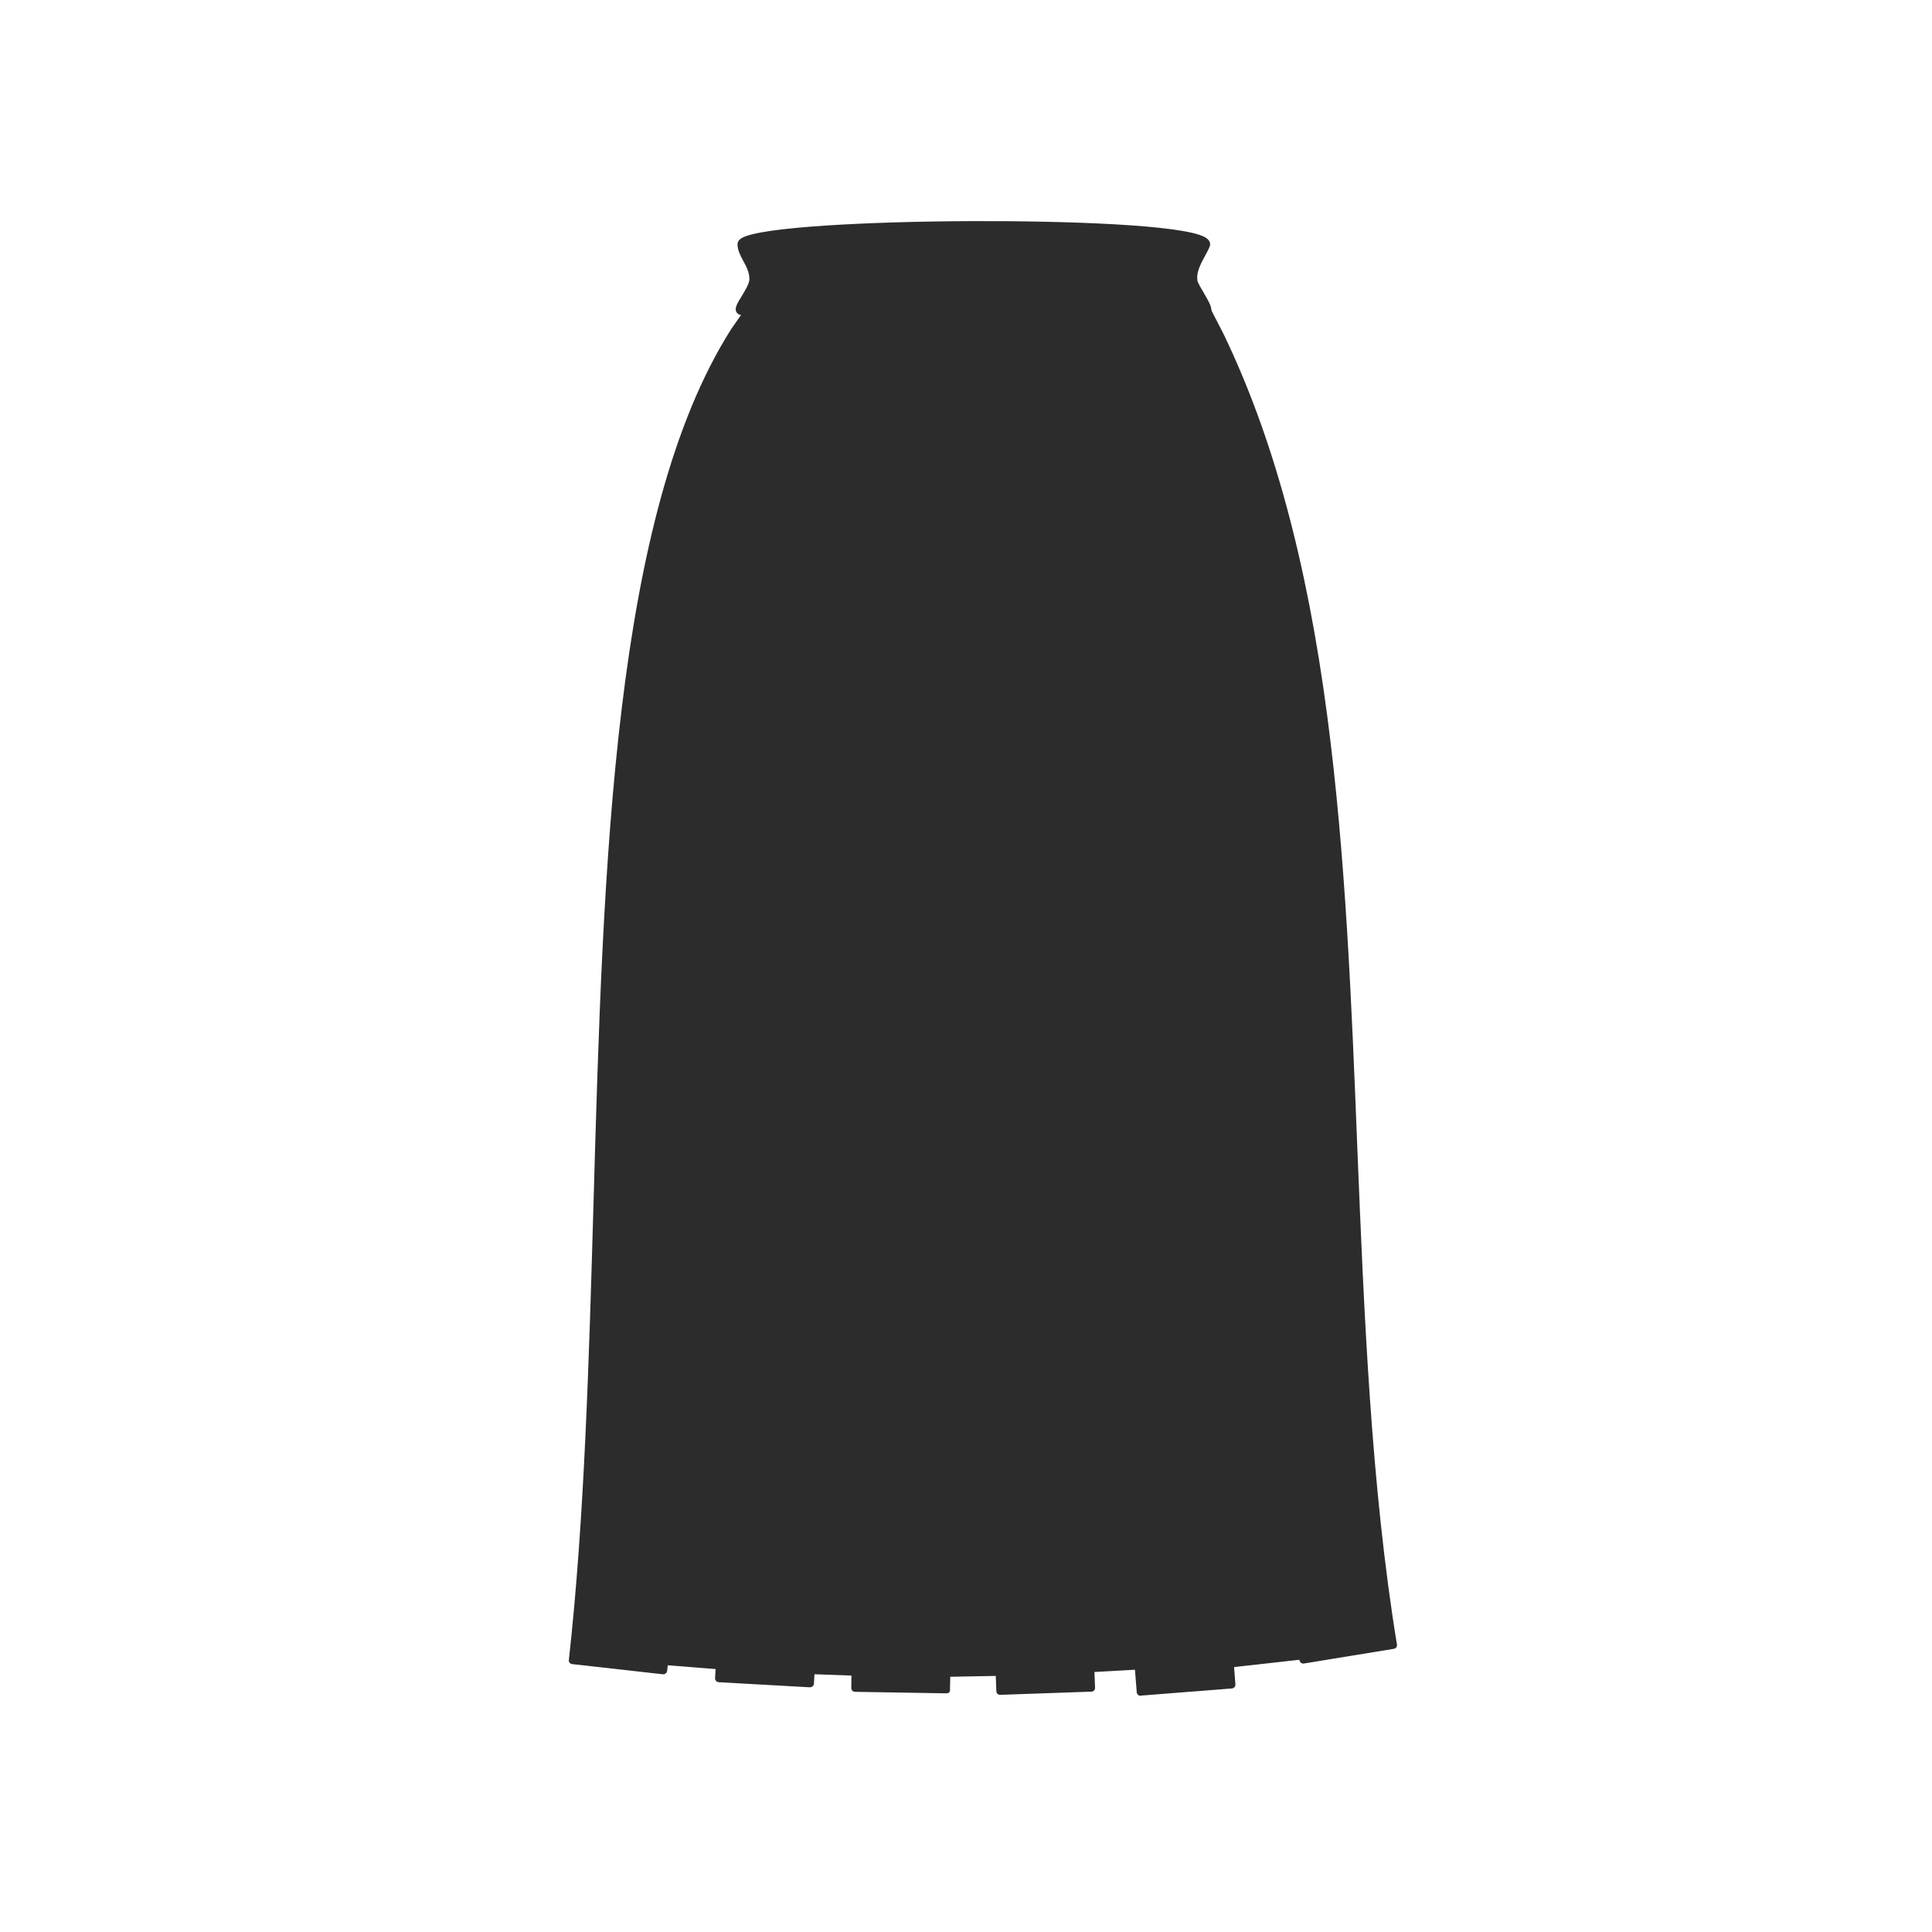 <?xml version="1.0" standalone="no"?><!DOCTYPE svg PUBLIC "-//W3C//DTD SVG 1.1//EN" "http://www.w3.org/Graphics/SVG/1.1/DTD/svg11.dtd"><svg t="1761562647649" class="icon" viewBox="0 0 1024 1024" version="1.1" xmlns="http://www.w3.org/2000/svg" p-id="19256" xmlns:xlink="http://www.w3.org/1999/xlink" width="128" height="128"><path d="M352.1 880l-0.6 5.5-48.1-5.4c25.9-232.6-5.7-560.4 85.7-704.4l6.8-9.9 1.3 0.3c22.2 3.9 77.1 6.3 115.6 6.3 41 0 106.6-3 126.7-7.1l0.4-0.3 6.5 12.6c92.1 190.5 54.5 465.5 91.9 694.3l-47.7 7.8-1.5-5.7" fill="#2c2c2c" p-id="19257"></path><path d="M351.5 887.4h-0.2l-48.1-5.4c-0.5-0.1-1-0.3-1.3-0.7-0.3-0.4-0.5-0.9-0.4-1.5 8.3-74.3 10.7-160 13.1-243 5.1-178.9 10.4-363.8 72.9-462.3l6.9-9.9c0.5-0.7 1.3-1 2-0.8l1.3 0.3c21.9 3.8 76.9 6.2 115.2 6.2 41.9 0 105.4-3 125.8-6.9 0.4-0.4 1-0.6 1.6-0.5 0.6 0.1 1.2 0.5 1.5 1.1l6.5 12.6c26.3 54.4 44.4 120.8 55.2 203.1 9.7 73.3 12.9 152.2 15.9 228.6 3.6 88.3 7.3 179.6 21 263.3 0.1 0.5 0 1.1-0.3 1.5s-0.8 0.7-1.3 0.8l-47.7 7.8c-1 0.2-2-0.5-2.3-1.5l-1.5-5.7c-0.3-1.1 0.3-2.2 1.4-2.4 1.1-0.3 2.2 0.3 2.4 1.4l1.1 3.9 44-7.2c-13.5-83.3-17.1-174-20.7-261.8-6.2-152.2-12.5-309.7-70.7-430l-5.6-11c-21 3.9-84.4 6.9-126.1 6.9-38.5 0-93.7-2.4-115.9-6.3h-0.1l-6.1 8.8c-62 97.5-67.3 281.9-72.4 460.2-2.4 82.3-4.8 167.3-12.9 241.3l44.1 4.9 0.4-3.5c0.1-1.1 1.1-1.9 2.2-1.8 1.1 0.1 1.9 1.1 1.8 2.2l-0.6 5.5c-0.1 0.5-0.3 1-0.7 1.3-0.5 0.4-0.9 0.5-1.4 0.5z" fill="#2c2c2c" p-id="19258"></path><path d="M584.4 357.5l58.5 525.2 9-1 0.9 11.3-48.2 3.8-1.1-14 10.4-0.6-29.5-524.7z m-2.7-23.9l2.6 23.4-2.6-23.4z" fill="#2c2c2c" p-id="19259"></path><path d="M604.5 898.8c-1 0-1.9-0.8-2-1.8l-1.1-14c0-0.5 0.1-1.1 0.5-1.5s0.9-0.7 1.4-0.7l8.4-0.5-29.3-522.8v-0.1-0.2l-2.6-23.4v-0.2c0-1 0.8-1.9 1.8-2 1.1-0.1 2.1 0.7 2.2 1.8l2.6 23.4v0.4l58.3 523.2 7-0.8c0.5-0.1 1.1 0.1 1.5 0.4 0.4 0.3 0.7 0.8 0.7 1.4l0.9 11.3c0.1 1.1-0.7 2.1-1.8 2.2l-48.2 3.8c-0.2 0.1-0.2 0.1-0.3 0.1z m1.1-14.1l0.8 10 44.2-3.5-0.6-7.2-6.9 0.8c-1.1 0.1-2.1-0.7-2.2-1.8l-50.5-453 25.3 452.2c0 0.5-0.2 1-0.5 1.4s-0.8 0.6-1.4 0.7l-8.2 0.4z" fill="#2c2c2c" p-id="19260"></path><path d="M535.2 354.1l13.5 237.2c5.7 98.4 11.3 196.9 16.7 293.6l12.6-0.7 0.4 10.4-48.3 1.7-0.4-10 12.7-0.2-9.3-531.9 2.1-0.1z" fill="#2c2c2c" p-id="19261"></path><path d="M530.1 898.3c-1.1 0-2-0.8-2-1.9l-0.4-10c0-0.5 0.2-1.1 0.5-1.4s0.9-0.6 1.4-0.6l10.7-0.2-9.3-529.9c0-1.1 0.8-2 1.9-2l2.2-0.1c1.1 0 2 0.8 2.1 1.9l13.5 237.2c5.5 96.1 11.2 195.5 16.6 291.6l10.6-0.6c0.5 0 1.1 0.2 1.5 0.5s0.6 0.9 0.6 1.4l0.4 10.4c0 0.5-0.2 1-0.5 1.4-0.4 0.4-0.9 0.6-1.4 0.6l-48.4 1.7z m1.7-10l0.2 6 44.3-1.6-0.2-6.3-10.5 0.6c-1.1 0.1-2-0.8-2.1-1.9-5.4-96.7-11.2-196.8-16.7-293.6l-10.9-191.3 8.5 486c0 1.1-0.9 2-2 2l-10.6 0.1z" fill="#2c2c2c" p-id="19262"></path><path d="M485.5 401.9l8.5 485 7.8-0.1-0.2 8.7-48.4-0.8 0.1-8.5 12.9 0.5 17.3-484.4 2-0.4z" fill="#2c2c2c" p-id="19263"></path><path d="M501.6 897.5l-48.4-0.8c-1.1 0-2-0.9-2-2l0.1-8.5c0-0.5 0.2-1.1 0.6-1.4 0.4-0.4 0.9-0.6 1.4-0.5l10.9 0.4 17.2-482.4c0-1 0.8-1.8 1.8-1.9l2-0.2c0.6-0.1 1.1 0.1 1.5 0.5 0.4 0.4 0.7 0.9 0.7 1.5l8.5 483 5.8-0.1c0.5-0.1 1.1 0.2 1.4 0.6 0.4 0.4 0.6 0.9 0.6 1.4l-0.2 8.7c0 0.5-0.2 1-0.6 1.4-0.3 0.1-0.8 0.3-1.3 0.3z m-46.3-4.9l44.4 0.8 0.1-4.6-5.7 0.1c-1.1 0-2-0.9-2-2l-7.8-446.3-15.9 446c0 1.1-1 2-2.1 1.9l-10.9-0.4-0.1 4.5z" fill="#2c2c2c" p-id="19264"></path><path d="M436.2 335.4l-9.1 274c-3 92.2-6.1 184.3-9.2 275.4l11.8 0.4-0.4 7-48.3-2.7c0.1-2.3 0.2-4.6 0.4-6.8l11.6 0.9 43.2-548.2z" fill="#2c2c2c" p-id="19265"></path><path d="M429.3 894.3h-0.1l-48.3-2.7c-1.1-0.1-1.9-1-1.9-2.1l0.4-6.8c0-0.5 0.3-1 0.7-1.4 0.4-0.4 0.9-0.5 1.5-0.5l9.6 0.8 43.1-546.3c0.1-1.1 1-1.9 2.1-1.8 1.1 0.1 1.9 1 1.9 2.1l-9.1 274c-2.9 89.6-6 182.3-9.1 273.4l9.8 0.3c0.5 0 1 0.3 1.4 0.6 0.4 0.4 0.5 0.9 0.5 1.5l-0.4 7c0 0.5-0.3 1-0.7 1.4-0.4 0.3-0.9 0.5-1.4 0.5z m-46.2-6.6l44.3 2.4 0.2-3-9.7-0.3c-1.1 0-2-1-1.9-2.1 3.1-91.8 6.2-185.1 9.2-275.4l6.2-186.1L395 883.9c0 0.5-0.3 1-0.7 1.4-0.4 0.3-0.9 0.5-1.5 0.5l-9.6-0.8-0.1 2.7z" fill="#2c2c2c" p-id="19266"></path><path d="M584.3 357c9.8 175.1 19.6 350.1 29.4 525.2l-48.3 2.7c-10.8-193.4-22.6-393.8-33.4-587.2" fill="#2c2c2c" p-id="19267"></path><path d="M565.5 886.9c-1.1 0-1.9-0.8-2-1.9-5.4-96.7-11.2-196.8-16.7-293.6-5.6-96.8-11.3-196.9-16.7-293.6-0.1-1.1 0.8-2 1.9-2.1 1.1-0.1 2 0.8 2.1 1.9 5.4 96.7 11.2 196.8 16.7 293.6 5.5 96.1 11.2 195.5 16.6 291.6l44.3-2.4-29.3-523.2c-0.1-1.1 0.8-2 1.9-2.1 1.1-0.1 2 0.8 2.1 1.9l29.4 525.2c0 0.5-0.2 1-0.5 1.4s-0.9 0.6-1.4 0.7l-48.3 2.7-0.1-0.1z" fill="#2c2c2c" p-id="19268"></path><path d="M532 292.8l10.4 593.3-48.4 0.8-10.4-593.3" fill="#2c2c2c" p-id="19269"></path><path d="M494 888.9c-0.5 0-1-0.2-1.4-0.6-0.4-0.4-0.6-0.9-0.6-1.4l-10.4-593.3c0-1.1 0.9-2 2-2s2 0.9 2 2L496 884.9l44.4-0.8L530 292.9c0-1.1 0.9-2 2-2s2 0.9 2 2L544.4 886c0 1.1-0.9 2-2 2l-48.4 0.9z" fill="#2c2c2c" p-id="19270"></path><path d="M485 362.7l-18.7 523.8-48.3-1.7c6.2-182.2 12.1-368.7 18.3-550.8" fill="#2c2c2c" p-id="19271"></path><path d="M466.3 888.6l-48.4-1.7c-1.1 0-2-1-1.9-2.1 3.1-91.1 6.2-184.8 9.2-275.4 3-90.6 6.1-184.3 9.2-275.4 0-1.1 0.9-2 2.1-1.9 1.1 0 2 1 1.9 2.1-3.1 91.1-6.2 184.8-9.2 275.4-3 90-6 183-9.1 273.4l44.3 1.6L483 362.7c0-1.1 0.9-2 2.1-1.9 1.1 0 2 1 1.9 2.1l-18.7 523.8c0 0.5-0.2 1-0.6 1.4-0.4 0.3-0.9 0.5-1.4 0.5z" fill="#2c2c2c" p-id="19272"></path><path d="M439.5 293.8L393 883.7l-48.2-3.8c15.5-196.6 5-390.3 46.5-589.9" fill="#2c2c2c" p-id="19273"></path><path d="M393 885.7h-0.2l-48.2-3.8c-1.1-0.1-1.9-1-1.8-2.2 5.2-65.5 7.5-131.8 9.7-195.9 4.5-128.3 9.1-261 36.8-394.3 0.2-1.1 1.3-1.8 2.4-1.6 1.1 0.2 1.8 1.3 1.6 2.4-27.7 133-32.3 265.5-36.8 393.7-2.2 63.5-4.5 129.1-9.6 194.1l44.2 3.5 46.4-587.9c0.1-1.1 1-1.9 2.2-1.8 1.1 0.1 1.9 1 1.8 2.2L395 883.9c0 0.5-0.3 1-0.7 1.4-0.4 0.2-0.8 0.4-1.3 0.4z" fill="#2c2c2c" p-id="19274"></path><path d="M625.1 286.7C678 478.6 669 680.4 690.9 877.3l-48.1 5.4L577 292.1" fill="#2c2c2c" p-id="19275"></path><path d="M642.9 884.7c-0.5 0-0.9-0.2-1.2-0.4-0.4-0.3-0.7-0.8-0.7-1.3l-65.8-590.6c-0.1-1.1 0.7-2.1 1.8-2.2 1.1-0.1 2.1 0.7 2.2 1.8l65.6 588.6 44.1-4.9c-7.2-65-11.1-131.7-14.8-196.1-7.6-130-15.5-264.5-50.7-392.2-0.3-1.1 0.3-2.2 1.4-2.5 1.1-0.3 2.2 0.3 2.5 1.4 35.3 128.1 43.2 262.8 50.8 393 3.8 65 7.7 132.3 15 197.9 0.1 1.1-0.7 2.1-1.8 2.2l-48.1 5.4c-0.2-0.1-0.3-0.1-0.3-0.1z" fill="#2c2c2c" p-id="19276"></path><path d="M392.9 129.3c-0.4-13 246.4-14.5 246.5 0-1.9 5.5-8.6 13-6.5 20.5 2.2 5.1 9.3 14.6 6.5 15.2-20.1 4-85.8 7.1-126.8 7.1s-100.8-2.7-119.7-7.1c-3.8-0.9 6.4-11 6.3-17.2 0-7.5-6.4-12.8-6.3-18.5z" fill="#2c2c2c" p-id="19277"></path><path d="M512.5 174c-43.2 0-101.7-2.9-120.1-7.1-1-0.2-1.8-0.9-2.2-1.7-0.9-2 0.6-4.5 2.9-8.2 1.8-3 4.1-6.7 4.1-9.1 0-3.5-1.6-6.6-3.2-9.5-1.5-2.8-3.1-5.8-3.1-8.9 0-0.9 0.4-2.2 2.2-3.3 9.8-5.9 68.1-8.8 121.6-9 49.8-0.2 112.1 1.9 123.9 8.5 1.8 1 2.8 2.3 2.8 3.8 0 0.2 0 0.5-0.1 0.7-0.6 1.8-1.6 3.6-2.7 5.6-2.3 4.2-4.9 9.1-3.8 13.5 0.7 1.6 1.9 3.7 3.1 5.7 3.2 5.5 4.8 8.4 3.9 10.5-0.4 0.8-1.1 1.4-2 1.6-20 3.8-84.8 6.9-127.3 6.9z m-118.3-10.8c19.1 4.1 76 6.8 118.3 6.8 41.5 0 104.3-3 125.3-6.8-0.6-1.6-2.3-4.5-3.4-6.4-1.3-2.2-2.6-4.5-3.4-6.3 0-0.1-0.1-0.2-0.1-0.3-1.7-6.1 1.5-11.9 4.1-16.6 0.8-1.5 1.6-3 2.2-4.3-1.3-1.1-9.2-4.9-55-7.1-34.5-1.6-79.9-1.7-118.4-0.3-59.5 2.3-67.9 6.6-69 7.6 0.1 2.1 1.3 4.3 2.6 6.8 1.8 3.2 3.8 6.9 3.7 11.4 0 3.5-2.4 7.6-4.6 11.2-0.8 1.5-1.9 3.2-2.3 4.3zM639 163c-0.1 0-0.1 0 0 0-0.1 0-0.1 0 0 0z" fill="#2c2c2c" p-id="19278"></path></svg>